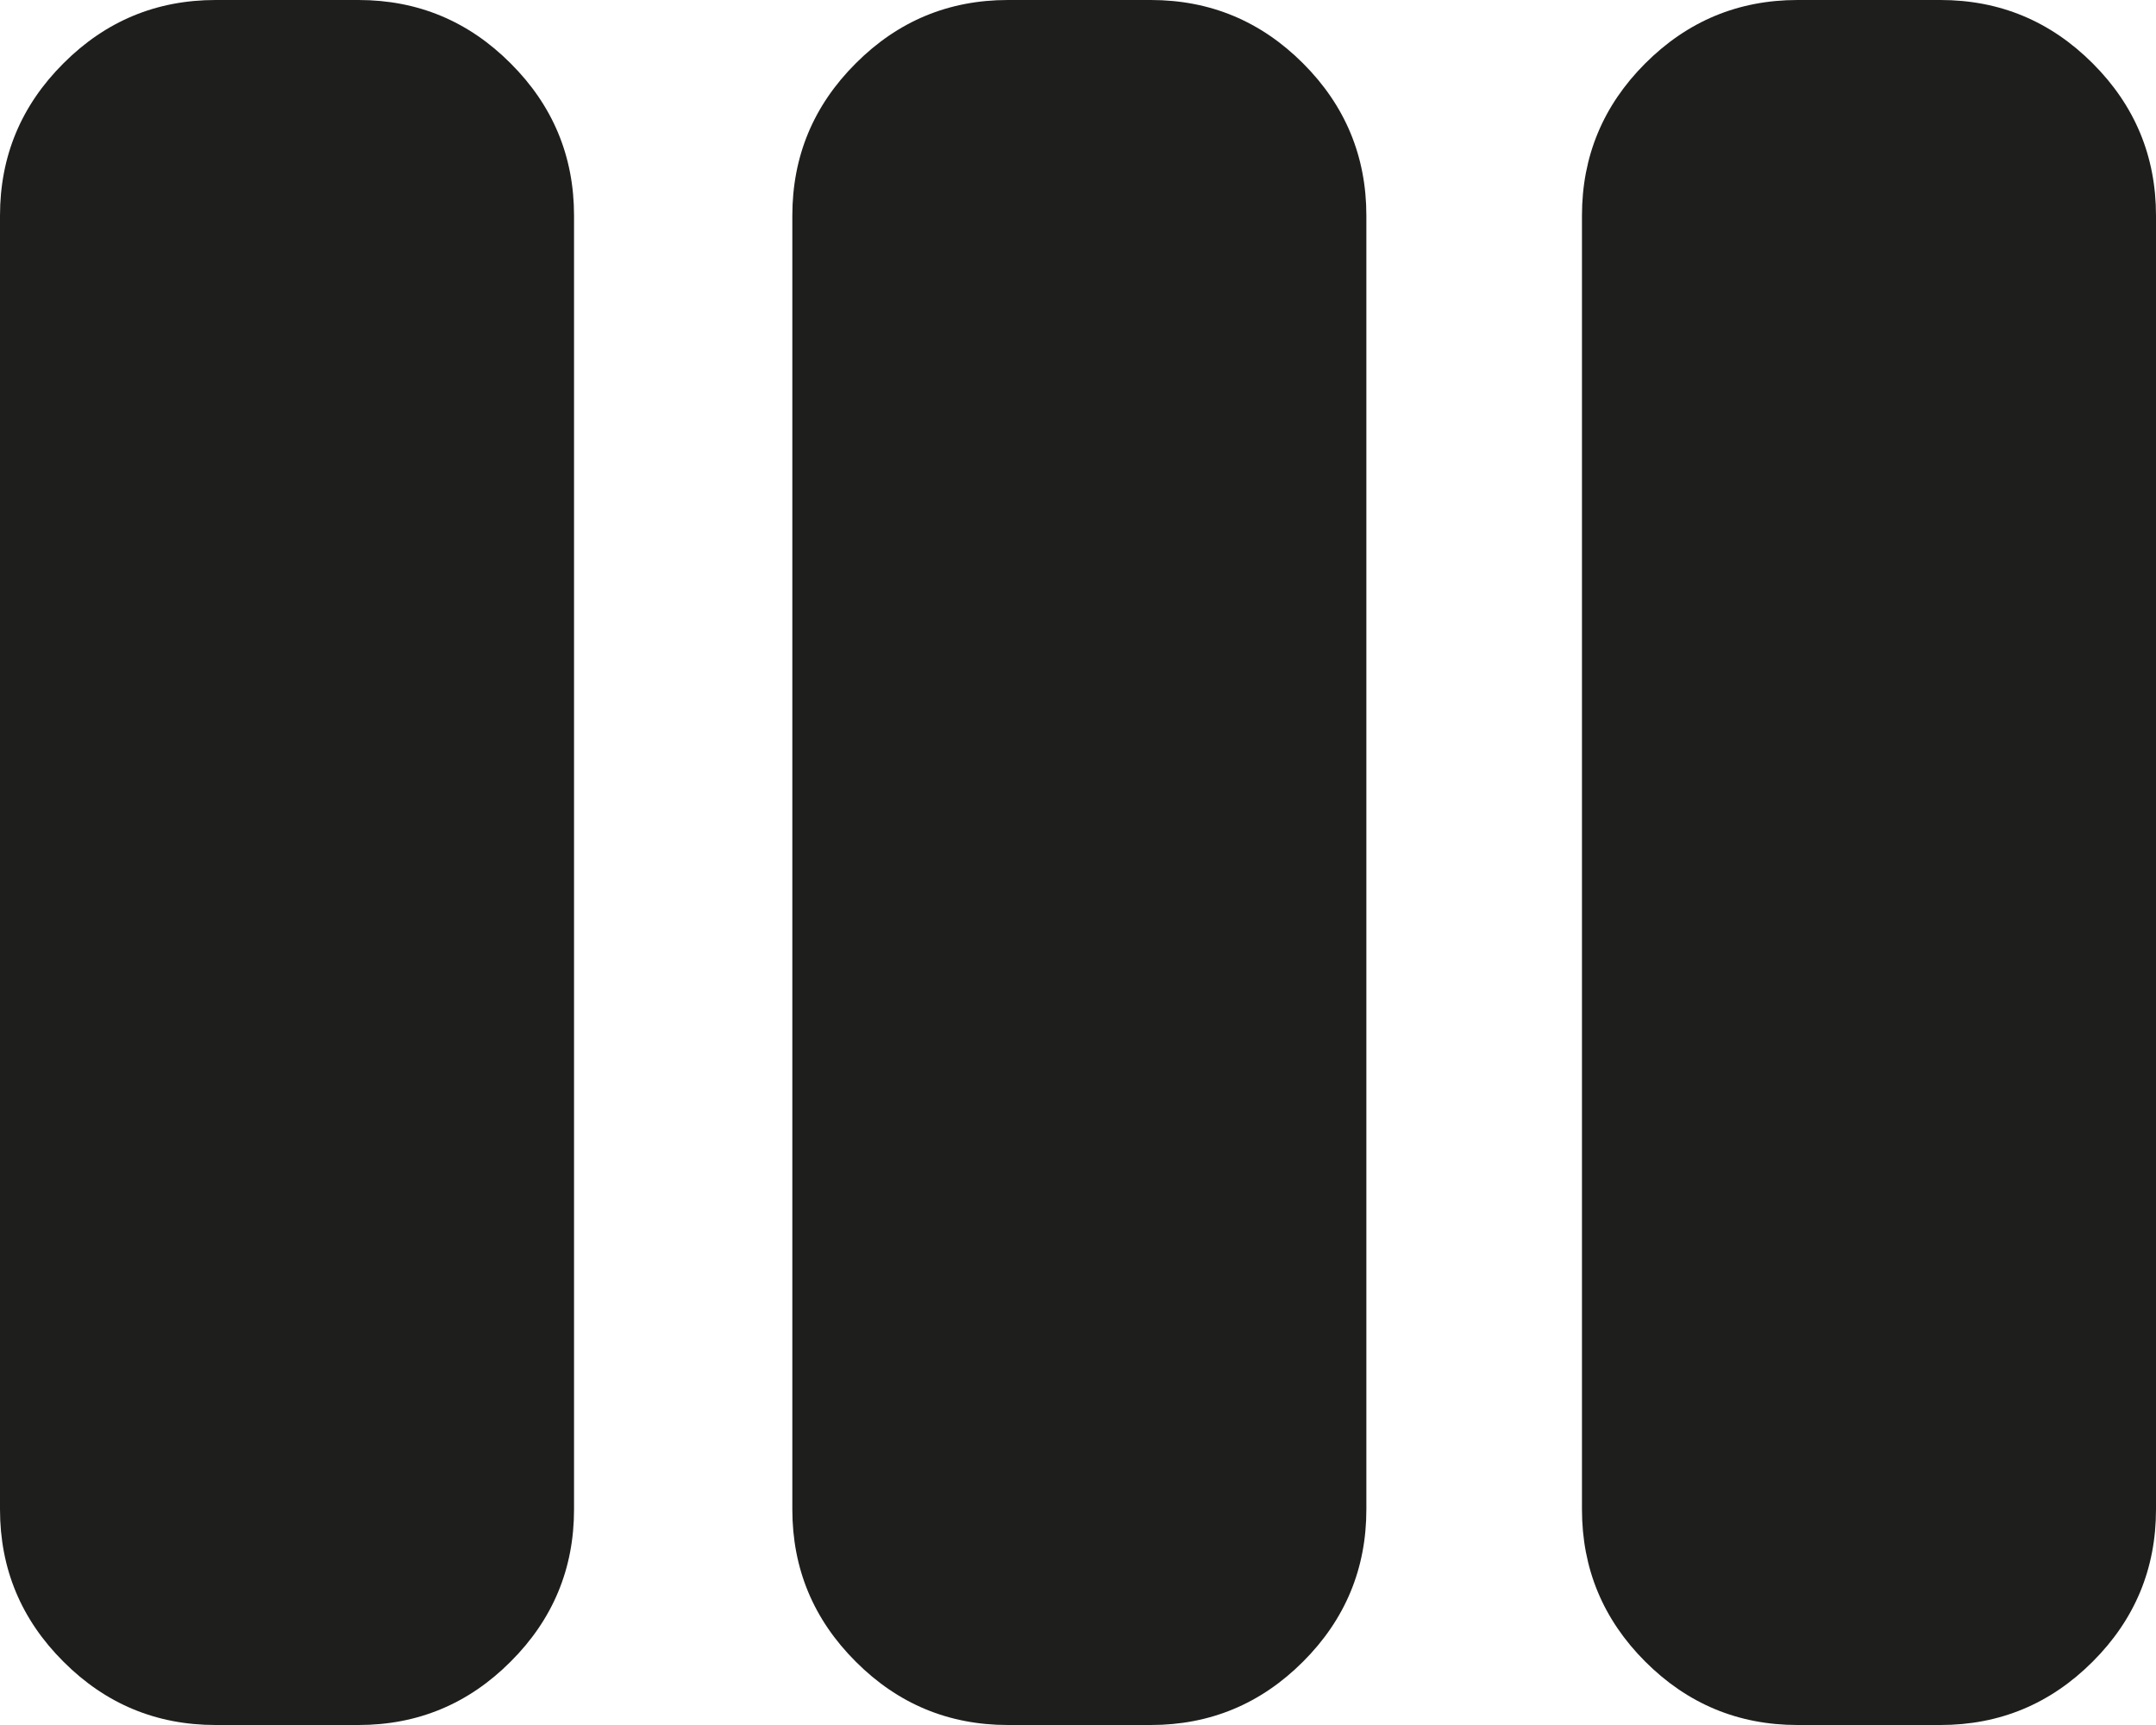 <?xml version="1.0" encoding="utf-8"?>
<svg xmlns="http://www.w3.org/2000/svg" fill="none" height="100%" overflow="visible" preserveAspectRatio="none" style="display: block;" viewBox="0 0 20 16" width="100%">
<path d="M2 16C1.45 16 0.979 15.804 0.588 15.412C0.196 15.021 0 14.55 0 14V2C0 1.45 0.196 0.979 0.588 0.588C0.979 0.196 1.45 0 2 0H3.325C3.875 0 4.346 0.196 4.737 0.588C5.129 0.979 5.325 1.45 5.325 2V14C5.325 14.55 5.129 15.021 4.737 15.412C4.346 15.804 3.875 16 3.325 16H2ZM9.35 16C8.8 16 8.329 15.804 7.938 15.412C7.546 15.021 7.35 14.55 7.35 14V2C7.35 1.45 7.546 0.979 7.938 0.588C8.329 0.196 8.8 0 9.35 0H10.675C11.225 0 11.696 0.196 12.088 0.588C12.479 0.979 12.675 1.45 12.675 2V14C12.675 14.55 12.479 15.021 12.088 15.412C11.696 15.804 11.225 16 10.675 16H9.35ZM16.675 16C16.125 16 15.654 15.804 15.262 15.412C14.871 15.021 14.675 14.55 14.675 14V2C14.675 1.45 14.871 0.979 15.262 0.588C15.654 0.196 16.125 0 16.675 0H18C18.55 0 19.021 0.196 19.413 0.588C19.804 0.979 20 1.45 20 2V14C20 14.55 19.804 15.021 19.413 15.412C19.021 15.804 18.55 16 18 16H16.675Z" fill="#030302" fill-opacity="0.89" id="Vector"/>
</svg>